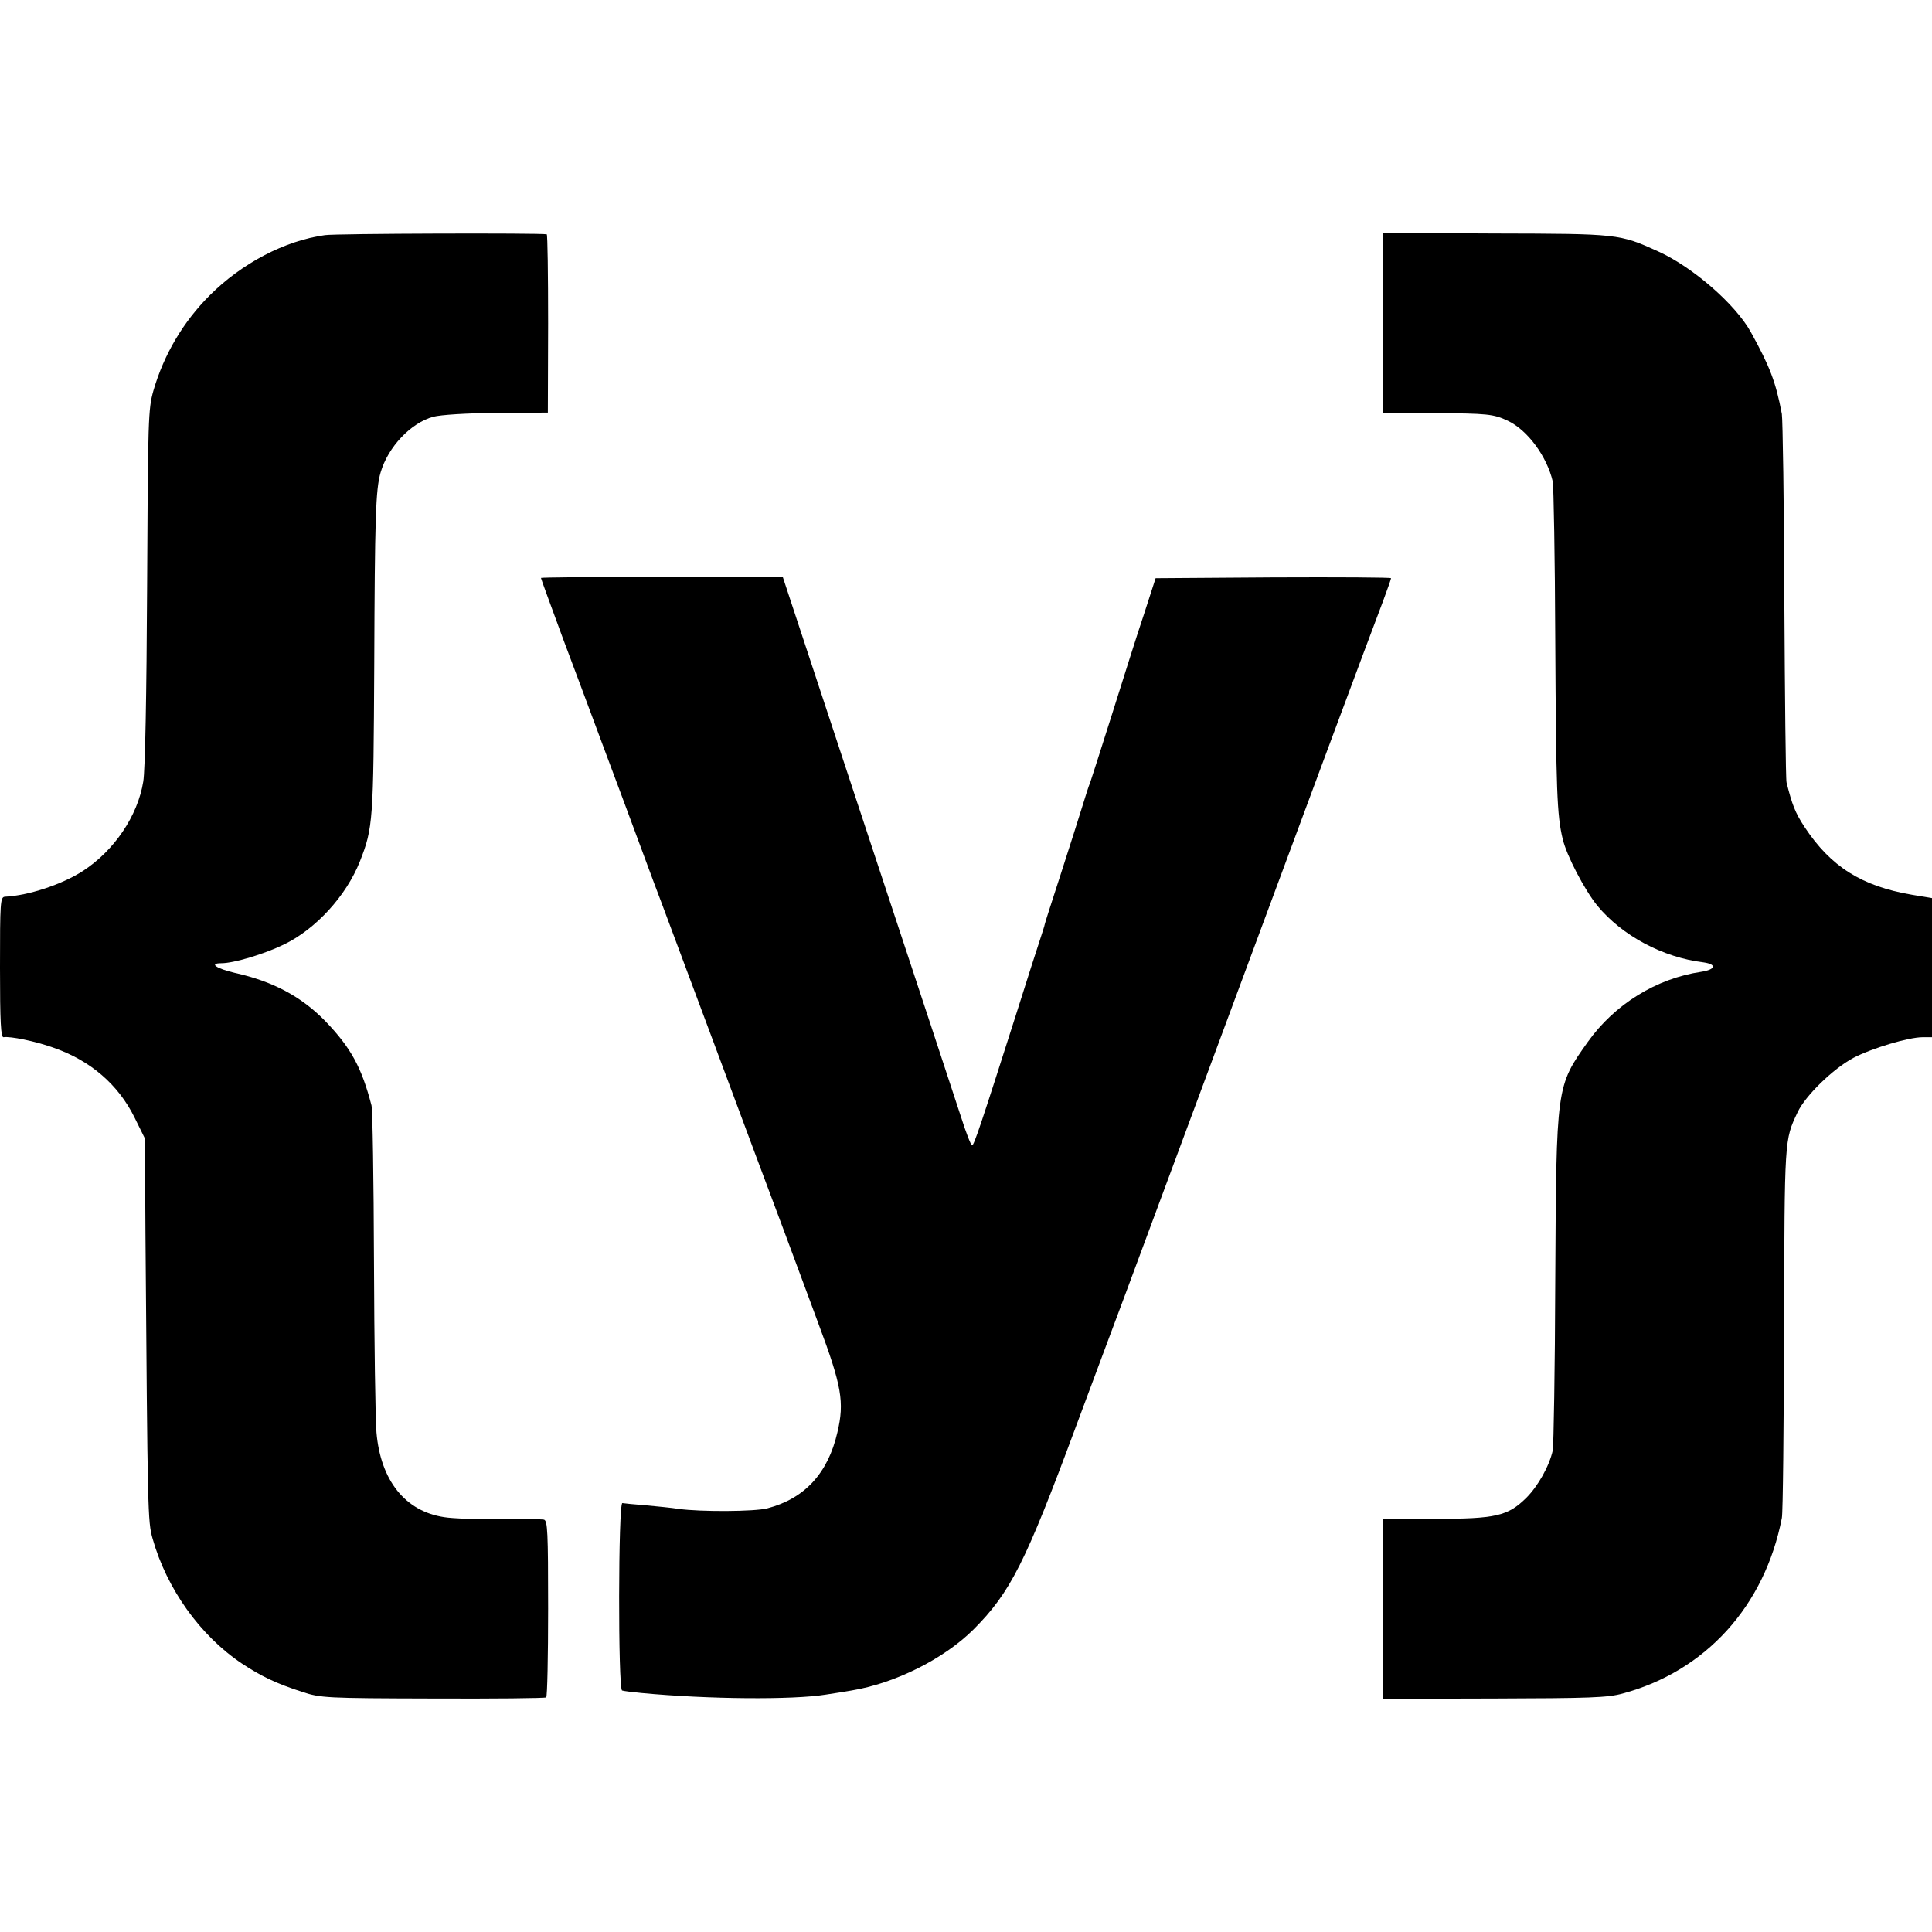 <?xml version="1.0" standalone="no"?>
<!DOCTYPE svg PUBLIC "-//W3C//DTD SVG 20010904//EN"
 "http://www.w3.org/TR/2001/REC-SVG-20010904/DTD/svg10.dtd">
<svg version="1.0" xmlns="http://www.w3.org/2000/svg"
 width="700pt" height="700pt" viewBox="0 0 700 700"
 preserveAspectRatio="xMidYMid meet">
<g transform="translate(0,700) scale(0.1,-0.1)"
fill="#000000" stroke="none">
<path d="M1177 6148 c-145 -20 -301 -102 -417 -218 -96 -96 -166 -214 -204
-345 -19 -67 -20 -100 -23 -710 -2 -393 -7 -666 -14 -707 -20 -124 -105 -250
-219 -324 -76 -49 -198 -89 -282 -93 -17 -1 -18 -20 -18 -256 0 -199 3 -255
13 -253 24 4 113 -14 178 -37 137 -47 238 -135 297 -255 l37 -75 2 -345 c8
-1014 8 -1042 26 -1105 51 -181 172 -351 323 -452 71 -47 126 -73 219 -103 67
-22 85 -23 473 -24 222 -1 406 1 411 4 4 3 7 148 7 322 0 280 -2 318 -15 322
-9 2 -81 3 -161 2 -80 -1 -170 2 -200 7 -142 21 -231 133 -246 307 -4 47 -8
326 -9 620 -1 294 -5 549 -9 565 -36 138 -74 208 -167 305 -87 89 -189 144
-328 175 -68 16 -95 35 -49 35 45 0 155 33 227 68 116 56 226 177 275 301 48
122 49 146 52 711 2 535 5 636 23 698 27 93 110 180 191 202 27 7 120 13 230
14 l185 1 1 323 c0 177 -2 323 -5 323 -23 5 -767 3 -804 -3z"/>
<path d="M5010 5830 l0 -326 183 -1 c198 -1 218 -3 271 -28 71 -34 141 -129
162 -220 3 -16 8 -275 9 -575 3 -544 6 -634 27 -720 14 -60 79 -184 125 -241
90 -109 237 -188 386 -206 48 -7 43 -26 -9 -34 -163 -24 -314 -118 -411 -254
-115 -162 -114 -158 -118 -865 -1 -322 -6 -598 -9 -615 -13 -58 -54 -130 -96
-172 -67 -66 -110 -76 -332 -76 l-188 -1 0 -326 0 -325 403 1 c347 1 411 3
466 18 301 81 515 317 577 636 4 19 7 330 8 690 2 690 1 678 49 780 28 60 129
158 202 197 67 35 200 75 251 75 l34 0 0 252 0 252 -72 12 c-183 31 -295 102
-390 246 -34 52 -45 81 -65 161 -3 11 -6 308 -8 660 -1 352 -6 656 -9 675 -22
116 -43 171 -112 296 -56 102 -212 237 -336 293 -141 64 -145 64 -590 65
l-408 2 0 -326z"/>
<path d="M1960 4906 c0 -3 37 -103 81 -223 45 -120 92 -245 104 -278 12 -33
62 -166 110 -295 48 -129 100 -269 115 -310 16 -41 112 -300 215 -575 102
-275 216 -579 252 -675 36 -96 93 -251 128 -345 85 -227 95 -285 69 -395 -34
-148 -119 -240 -254 -275 -46 -12 -241 -13 -321 -2 -24 4 -78 9 -119 13 -41 3
-79 7 -85 8 -15 2 -16 -674 -1 -679 6 -2 38 -6 70 -9 243 -23 549 -25 667 -6
41 6 83 13 94 15 158 26 334 114 441 220 135 135 189 242 374 741 78 208 157
422 177 474 50 134 537 1447 737 1985 92 248 181 485 197 527 16 43 29 80 29
83 0 3 -192 4 -427 3 l-426 -3 -42 -130 c-24 -71 -75 -233 -115 -360 -40 -126
-76 -239 -80 -250 -5 -11 -17 -49 -28 -85 -11 -36 -46 -146 -78 -245 -32 -99
-59 -182 -59 -185 0 -3 -8 -27 -17 -55 -9 -27 -49 -151 -88 -275 -125 -392
-151 -470 -158 -470 -4 0 -22 46 -40 103 -18 56 -171 519 -340 1030 l-306 927
-438 0 c-241 0 -438 -2 -438 -4z"/>
</g>
</svg>
